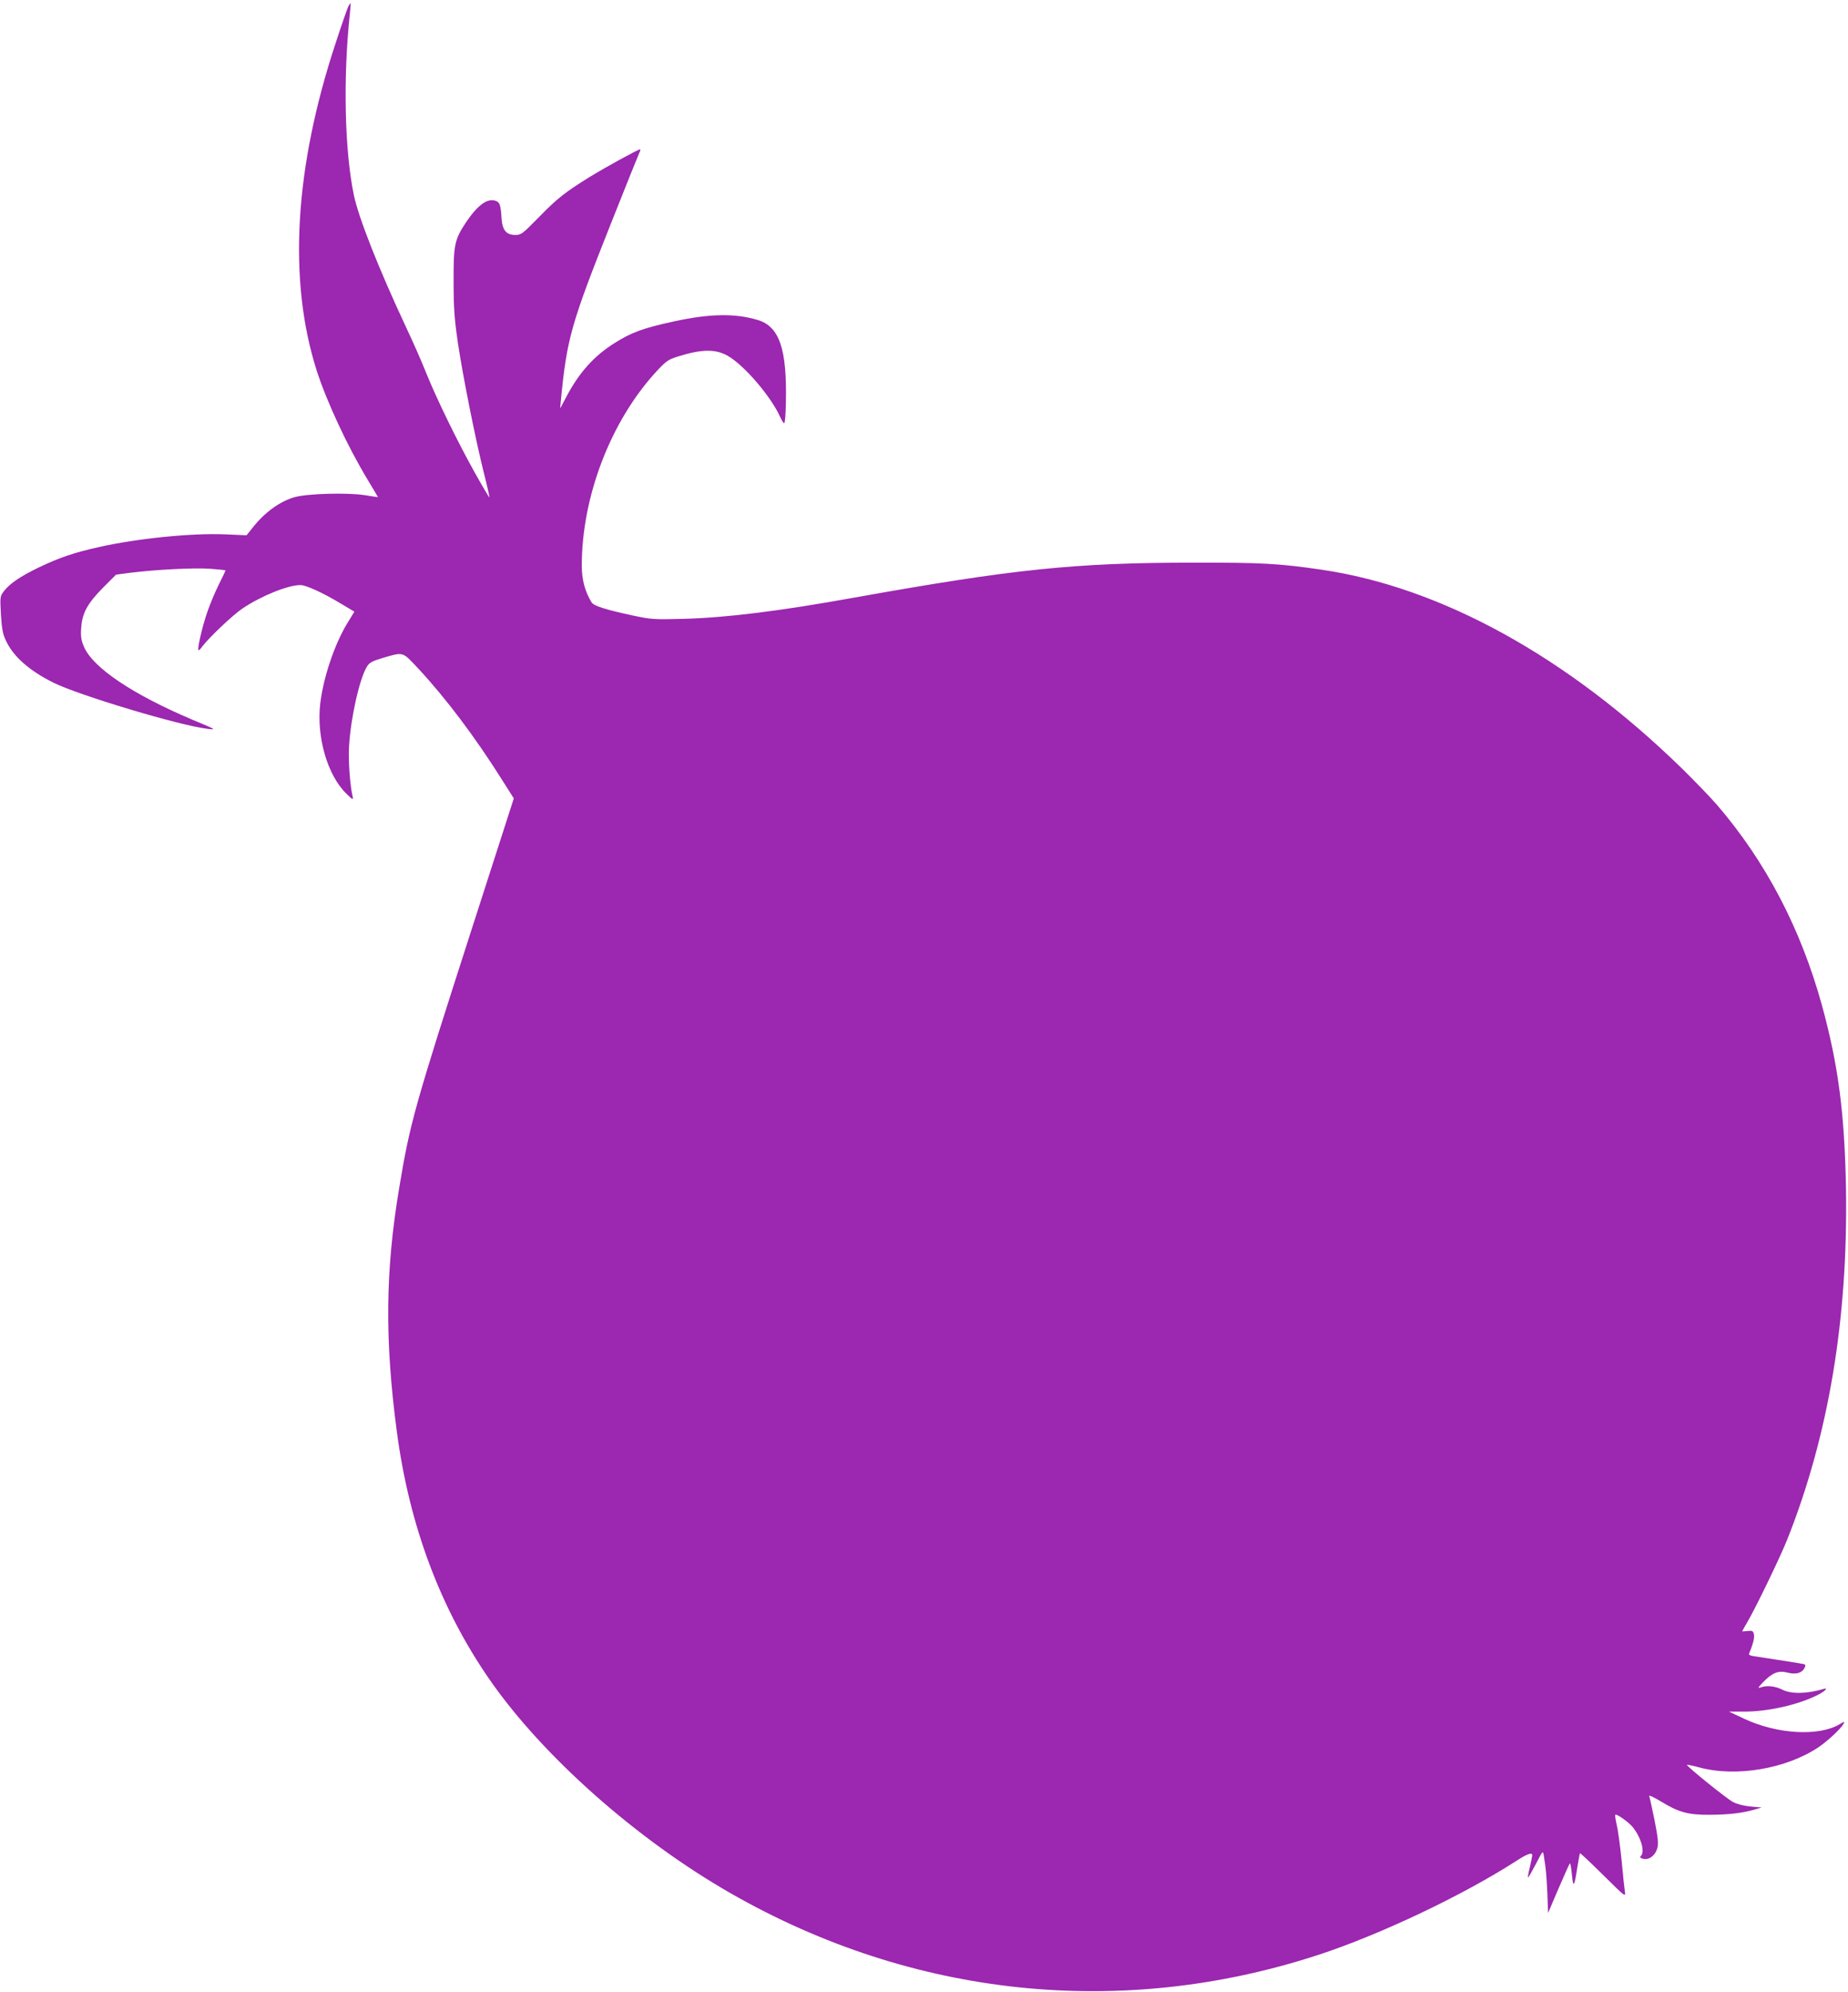 <?xml version="1.0" standalone="no"?>
<!DOCTYPE svg PUBLIC "-//W3C//DTD SVG 20010904//EN"
 "http://www.w3.org/TR/2001/REC-SVG-20010904/DTD/svg10.dtd">
<svg version="1.0" xmlns="http://www.w3.org/2000/svg"
 width="1188pt" height="1280pt" viewBox="0 0 1188 1280"
 preserveAspectRatio="xMidYMid meet">
<g transform="translate(0,1280) scale(0.1,-0.1)"
fill="#9c27b0" stroke="none">
<path d="M2240 12760 c-6 -11 -42 -113 -79 -227 -269 -809 -311 -1535 -124
-2118 65 -200 197 -484 327 -699 36 -60 66 -110 66 -111 0 0 -39 5 -87 13
-110 17 -363 10 -445 -12 -94 -25 -193 -96 -269 -191 l-44 -55 -140 6 c-209 9
-562 -26 -810 -82 -154 -34 -252 -67 -382 -129 -121 -58 -192 -106 -230 -157
-23 -31 -23 -37 -17 -148 6 -92 12 -126 32 -167 48 -103 150 -193 307 -271
164 -81 813 -276 990 -296 59 -7 57 -6 -99 59 -382 162 -638 333 -696 468 -18
42 -22 64 -18 122 6 96 41 158 143 261 l81 81 91 12 c161 20 405 33 511 26 56
-4 102 -9 102 -11 0 -2 -20 -44 -44 -92 -24 -48 -58 -129 -75 -180 -31 -90
-64 -233 -55 -241 2 -2 14 9 25 25 44 58 195 201 257 243 120 81 293 151 373
151 36 0 141 -48 255 -116 l92 -55 -44 -72 c-82 -134 -154 -345 -175 -516 -26
-216 46 -464 168 -582 41 -40 45 -42 40 -18 -17 70 -29 235 -23 324 11 184 67
433 115 511 15 25 33 35 93 53 146 43 131 47 241 -70 176 -190 362 -437 532
-707 l78 -123 -276 -857 c-362 -1124 -392 -1231 -461 -1648 -89 -532 -93 -975
-15 -1564 80 -604 280 -1138 597 -1595 342 -493 948 -1029 1552 -1374 1168
-668 2508 -808 3773 -395 398 130 933 384 1277 606 66 43 100 55 100 36 0 -7
-7 -42 -15 -77 -9 -35 -14 -65 -12 -67 2 -2 24 37 50 86 44 86 46 88 51 57 15
-93 17 -122 23 -241 l5 -130 67 157 c37 86 70 159 73 162 3 3 9 -29 13 -72 9
-90 16 -80 35 47 8 47 15 87 17 90 2 2 69 -61 149 -140 138 -137 145 -143 140
-110 -3 19 -13 109 -21 200 -9 91 -23 194 -31 229 -8 35 -13 66 -10 68 8 8 82
-44 111 -78 53 -64 81 -159 54 -186 -9 -9 -5 -14 15 -19 38 -9 78 22 91 71 7
30 3 67 -19 179 -16 77 -31 147 -34 154 -2 7 30 -8 73 -34 118 -72 177 -88
320 -87 122 1 207 11 286 34 l44 13 -70 6 c-43 4 -87 15 -114 29 -42 22 -303
233 -296 239 2 2 36 -5 77 -16 236 -65 560 -10 768 129 58 39 144 119 161 150
9 17 7 17 -25 -2 -135 -80 -403 -64 -615 36 l-96 45 96 0 c156 0 350 44 476
108 45 23 69 48 37 38 -108 -32 -208 -34 -266 -5 -45 23 -98 29 -138 15 -22
-7 -20 -3 14 33 59 61 99 77 156 62 54 -14 93 -4 110 29 8 15 8 21 -2 25 -11
3 -205 34 -321 51 -31 5 -37 9 -31 22 25 59 34 99 29 120 -5 21 -11 24 -40 20
-19 -2 -35 -3 -35 -1 0 1 14 26 31 55 54 91 212 418 258 533 267 671 392 1420
378 2260 -9 480 -49 790 -155 1176 -136 492 -360 920 -672 1284 -43 50 -145
155 -226 235 -736 718 -1548 1166 -2319 1279 -275 40 -386 46 -825 45 -760 0
-1152 -41 -2175 -224 -488 -88 -821 -129 -1100 -137 -191 -5 -206 -4 -325 21
-177 38 -253 62 -267 85 -42 68 -63 146 -63 235 0 445 186 930 480 1249 62 67
75 76 138 96 154 48 242 49 321 4 106 -61 277 -261 335 -390 11 -24 23 -43 27
-43 5 0 10 57 11 128 8 350 -41 494 -182 536 -144 43 -305 41 -535 -9 -203
-44 -276 -71 -388 -142 -128 -81 -222 -186 -302 -335 l-44 -83 5 55 c38 393
66 490 316 1120 99 250 185 463 190 473 5 9 6 17 2 17 -13 0 -218 -113 -323
-177 -159 -99 -207 -136 -327 -259 -105 -107 -114 -114 -151 -114 -59 0 -84
31 -89 110 -5 81 -11 100 -37 109 -53 20 -117 -27 -192 -139 -73 -110 -80
-144 -79 -380 0 -169 5 -237 27 -390 33 -221 113 -621 167 -837 22 -87 38
-158 36 -160 -1 -1 -44 70 -94 160 -109 195 -242 467 -311 637 -27 69 -86 203
-131 298 -177 378 -304 701 -335 847 -60 288 -70 755 -26 1166 4 38 6 69 4 69
-1 0 -7 -9 -13 -20z"/>
</g>
</svg>
